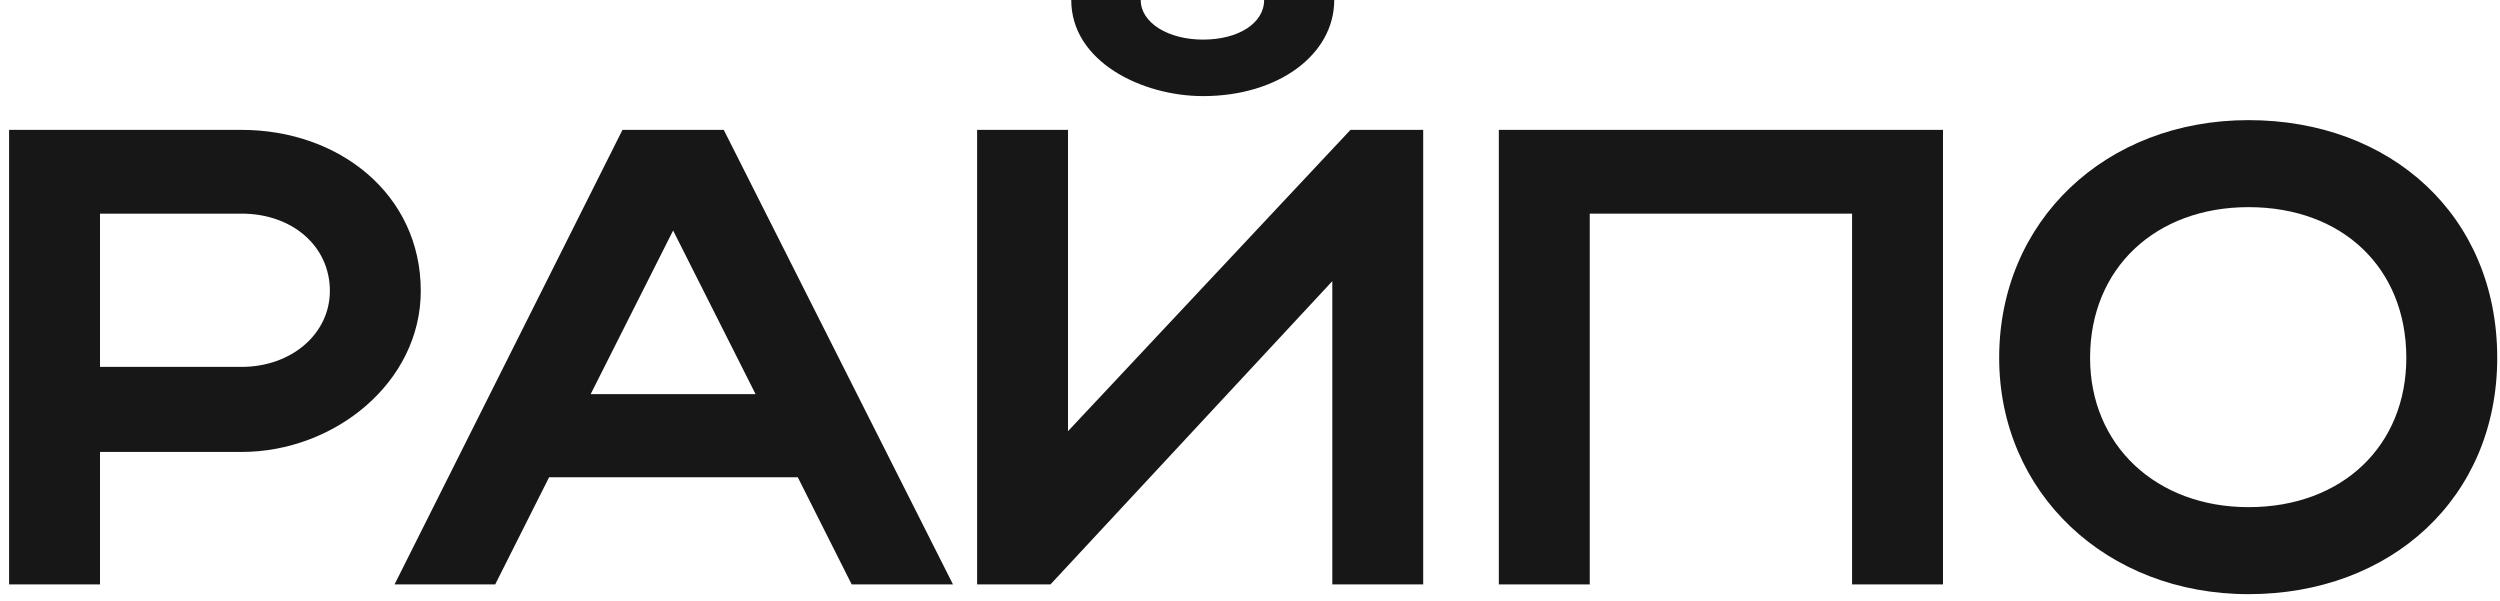 <?xml version="1.0" encoding="UTF-8"?> <svg xmlns="http://www.w3.org/2000/svg" width="154" height="37" viewBox="0 0 154 37" fill="none"><path d="M123.149 22.04C123.149 13.6 129.709 7.4 138.509 7.4C147.269 7.4 153.829 13.28 153.829 22.04C153.829 30.68 147.269 36.6 138.509 36.6C129.749 36.6 123.149 30.36 123.149 22.04ZM128.749 22.04C128.749 27.44 132.829 31.24 138.509 31.24C144.309 31.24 148.229 27.44 148.229 22.04C148.229 16.52 144.309 12.76 138.509 12.76C132.789 12.76 128.749 16.52 128.749 22.04Z" fill="#171717"></path><path d="M92.328 8H119.688V36H114.088V13.16H97.928V36H92.328V8Z" fill="#171717"></path><path d="M74.109 5.92C70.35 5.92 65.989 3.8 65.989 0H70.269C70.269 1.4 71.95 2.44 74.109 2.44C76.269 2.44 77.87 1.44 77.87 0H82.189C82.189 3.36 78.749 5.92 74.109 5.92ZM87.669 36H82.07V17.32L64.709 36H60.19V8H65.79V26.56L83.189 8H87.669V36Z" fill="#171717"></path><path d="M24.304 36L38.344 8H44.584L58.704 36H52.464L49.144 29.4H33.824L30.504 36H24.304ZM36.384 24.28H46.544L41.464 14.2L36.384 24.28Z" fill="#171717"></path><path d="M0.56 36V8H14.88C20.88 8 25.92 11.96 25.92 17.92C25.92 23.56 20.6 27.84 14.88 27.84H6.16V36H0.56ZM20.32 17.92C20.32 15.16 18 13.16 14.88 13.16H6.16V22.6H14.88C17.96 22.6 20.32 20.56 20.32 17.92Z" fill="#171717"></path></svg> 